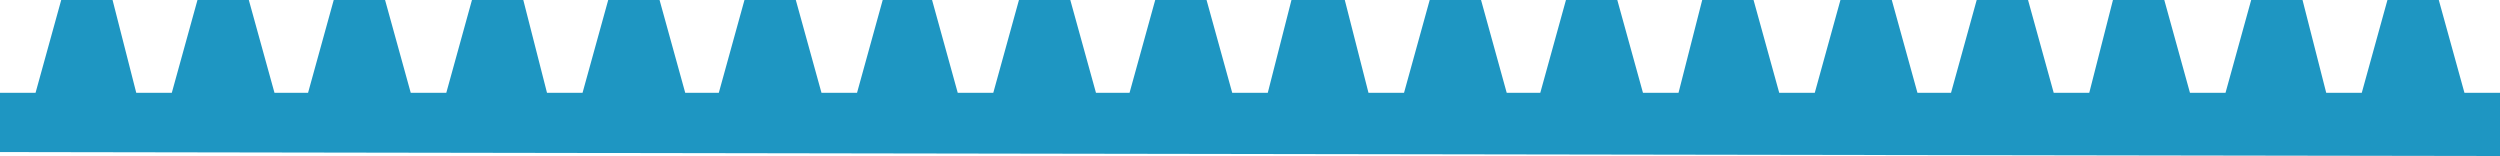 <svg xmlns="http://www.w3.org/2000/svg" xmlns:xlink="http://www.w3.org/1999/xlink" id="Capa_1" x="0px" y="0px" viewBox="0 0 126.6 7.9" style="enable-background:new 0 0 126.6 7.9;" xml:space="preserve">
<style type="text/css">
	.st0{fill:#1E96C2;}
</style>
<polygon id="_x3C_Linea_x3E__3_" class="st0" points="0,4.7 1.8,4.7 3.1,0 5.7,0 6.9,4.7 8.7,4.7 10,0 12.6,0 13.9,4.7 15.6,4.7   16.9,0 19.5,0 20.8,4.7 22.6,4.7 23.9,0 26.5,0 27.7,4.7 29.5,4.7 30.8,0 33.4,0 34.7,4.7 36.4,4.7 37.7,0 40.3,0 41.6,4.7   43.4,4.7 44.7,0 47.2,0 48.5,4.7 50.3,4.7 51.6,0 54.2,0 55.5,4.7 57.2,4.7 58.5,0 61.1,0 62.4,4.7 64.2,4.7 65.4,0 68.1,0   69.3,4.7 71.1,4.7 72.4,0 75,0 76.3,4.7 78,4.7 79.3,0 81.9,0 83.2,4.7 85,4.7 86.2,0 88.8,0 90.1,4.7 91.9,4.7 93.2,0 95.8,0   97.1,4.7 98.8,4.7 100.1,0 102.7,0 104,4.7 105.8,4.7 107,0 109.6,0 110.9,4.7 112.7,4.7 114,0 116.6,0 117.8,4.7 119.6,4.7   120.9,0 123.5,0 124.8,4.7 126.6,4.7 126.6,7.9 0,7.7 "></polygon>
</svg>